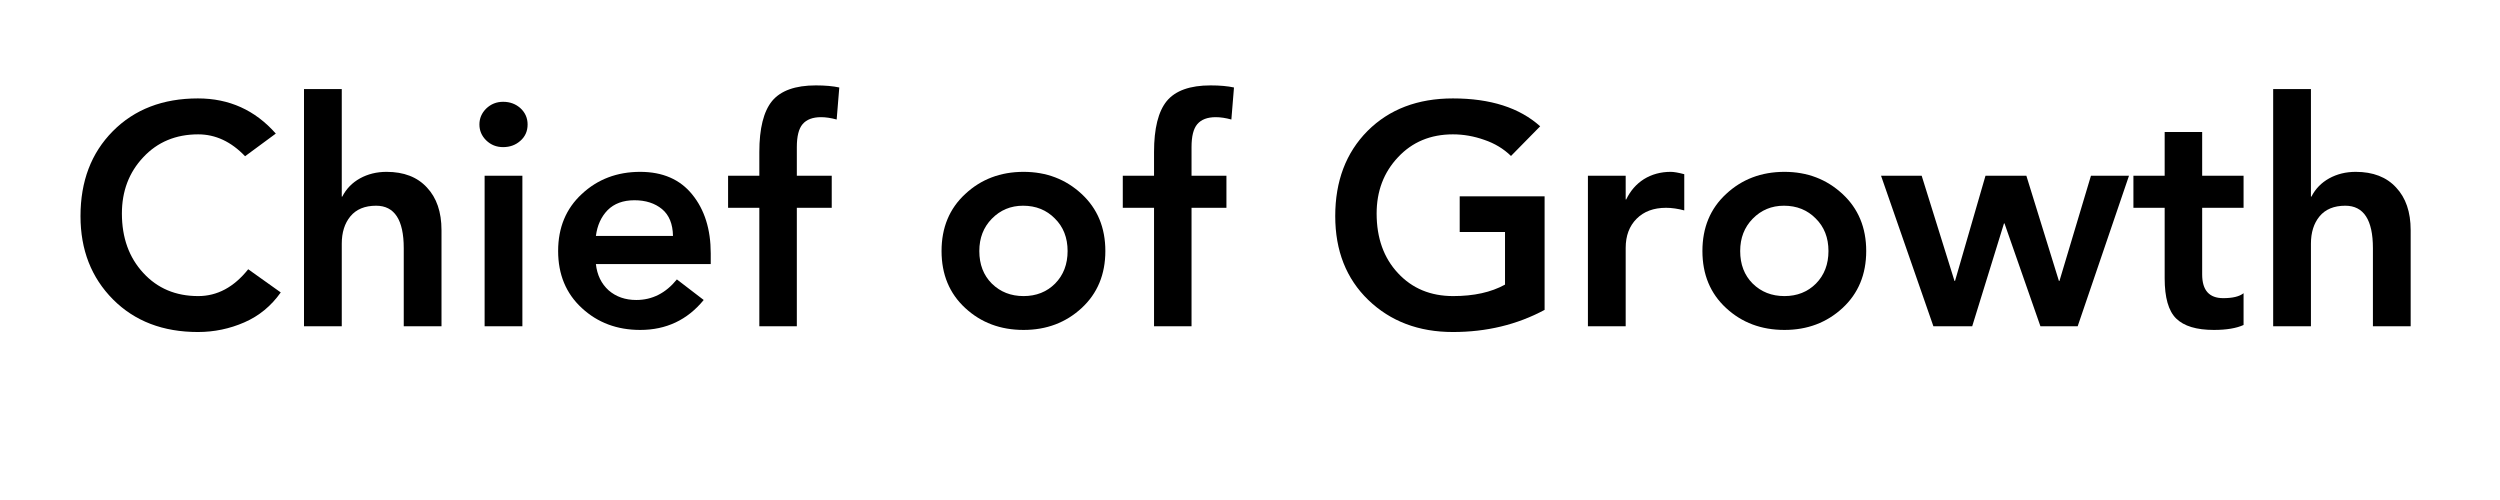 <svg xmlns="http://www.w3.org/2000/svg" xmlns:xlink="http://www.w3.org/1999/xlink" width="200" zoomAndPan="magnify" viewBox="0 0 150 30" height="40" preserveAspectRatio="xMidYMid meet" version="1.0"><defs><g/></defs><g fill="#000000" fill-opacity="1"><g transform="translate(4.064, 19.577)"><g><path d="M 7.812 -13.672 C 9.688 -13.672 11.242 -12.969 12.484 -11.562 L 10.641 -10.203 C 9.805 -11.078 8.867 -11.516 7.828 -11.516 C 6.484 -11.516 5.383 -11.055 4.531 -10.141 C 3.676 -9.234 3.25 -8.109 3.25 -6.766 C 3.25 -5.316 3.676 -4.129 4.531 -3.203 C 5.383 -2.273 6.484 -1.812 7.828 -1.812 C 8.973 -1.812 9.973 -2.348 10.828 -3.422 L 12.781 -2.031 C 12.207 -1.219 11.477 -0.617 10.594 -0.234 C 9.719 0.148 8.789 0.344 7.812 0.344 C 5.719 0.344 4.02 -0.305 2.719 -1.609 C 1.414 -2.922 0.766 -4.586 0.766 -6.609 C 0.766 -8.703 1.41 -10.398 2.703 -11.703 C 4.004 -13.016 5.707 -13.672 7.812 -13.672 Z M 7.812 -13.672 "/></g></g></g><g fill="#000000" fill-opacity="1"><g transform="translate(16.959, 19.577)"><g><path d="M 3.547 -14.234 L 3.547 -7.781 L 3.578 -7.781 C 3.816 -8.25 4.172 -8.613 4.641 -8.875 C 5.109 -9.133 5.641 -9.266 6.234 -9.266 C 7.273 -9.266 8.082 -8.953 8.656 -8.328 C 9.238 -7.711 9.531 -6.859 9.531 -5.766 L 9.531 0 L 7.266 0 L 7.266 -4.688 C 7.266 -6.383 6.711 -7.234 5.609 -7.234 C 4.93 -7.234 4.414 -7.02 4.062 -6.594 C 3.719 -6.176 3.547 -5.629 3.547 -4.953 L 3.547 0 L 1.281 0 L 1.281 -14.234 Z M 3.547 -14.234 "/></g></g></g><g fill="#000000" fill-opacity="1"><g transform="translate(27.765, 19.577)"><g><path d="M 2.422 -13.469 C 2.836 -13.469 3.188 -13.336 3.469 -13.078 C 3.75 -12.816 3.891 -12.492 3.891 -12.109 C 3.891 -11.703 3.742 -11.375 3.453 -11.125 C 3.172 -10.875 2.828 -10.75 2.422 -10.75 C 2.023 -10.75 1.688 -10.883 1.406 -11.156 C 1.133 -11.426 1 -11.742 1 -12.109 C 1 -12.473 1.133 -12.789 1.406 -13.062 C 1.688 -13.332 2.023 -13.469 2.422 -13.469 Z M 3.578 -9.031 L 3.578 0 L 1.312 0 L 1.312 -9.031 Z M 3.578 -9.031 "/></g></g></g><g fill="#000000" fill-opacity="1"><g transform="translate(32.66, 19.577)"><g><path d="M 5.75 -9.266 C 7.102 -9.266 8.145 -8.812 8.875 -7.906 C 9.613 -7 9.984 -5.82 9.984 -4.375 L 9.984 -3.734 L 3.094 -3.734 C 3.164 -3.078 3.422 -2.551 3.859 -2.156 C 4.305 -1.77 4.859 -1.578 5.516 -1.578 C 6.473 -1.578 7.285 -1.988 7.953 -2.812 L 9.562 -1.578 C 8.582 -0.379 7.312 0.219 5.75 0.219 C 4.363 0.219 3.195 -0.219 2.25 -1.094 C 1.301 -1.969 0.828 -3.109 0.828 -4.516 C 0.828 -5.922 1.301 -7.062 2.25 -7.938 C 3.195 -8.82 4.363 -9.266 5.75 -9.266 Z M 7.719 -5.422 C 7.707 -6.141 7.488 -6.676 7.062 -7.031 C 6.633 -7.383 6.082 -7.562 5.406 -7.562 C 4.727 -7.562 4.191 -7.363 3.797 -6.969 C 3.41 -6.57 3.176 -6.055 3.094 -5.422 Z M 7.719 -5.422 "/></g></g></g><g fill="#000000" fill-opacity="1"><g transform="translate(43.466, 19.577)"><g><path d="M 5.484 -14.453 C 6.047 -14.453 6.516 -14.41 6.891 -14.328 L 6.734 -12.406 C 6.391 -12.5 6.078 -12.547 5.797 -12.547 C 5.297 -12.547 4.926 -12.406 4.688 -12.125 C 4.457 -11.852 4.344 -11.395 4.344 -10.75 L 4.344 -9.031 L 6.438 -9.031 L 6.438 -7.109 L 4.344 -7.109 L 4.344 0 L 2.094 0 L 2.094 -7.109 L 0.219 -7.109 L 0.219 -9.031 L 2.094 -9.031 L 2.094 -10.453 C 2.094 -11.867 2.348 -12.891 2.859 -13.516 C 3.379 -14.141 4.254 -14.453 5.484 -14.453 Z M 5.484 -14.453 "/></g></g></g><g fill="#000000" fill-opacity="1"><g transform="translate(50.092, 19.577)"><g/></g></g><g fill="#000000" fill-opacity="1"><g transform="translate(55.665, 19.577)"><g><path d="M 5.75 -9.266 C 7.125 -9.266 8.285 -8.82 9.234 -7.938 C 10.18 -7.062 10.656 -5.922 10.656 -4.516 C 10.656 -3.109 10.18 -1.969 9.234 -1.094 C 8.285 -0.219 7.125 0.219 5.75 0.219 C 4.363 0.219 3.195 -0.219 2.25 -1.094 C 1.301 -1.969 0.828 -3.109 0.828 -4.516 C 0.828 -5.922 1.301 -7.062 2.25 -7.938 C 3.195 -8.82 4.363 -9.266 5.75 -9.266 Z M 3.094 -4.516 C 3.094 -3.711 3.344 -3.062 3.844 -2.562 C 4.352 -2.062 4.988 -1.812 5.75 -1.812 C 6.508 -1.812 7.141 -2.062 7.641 -2.562 C 8.141 -3.07 8.391 -3.723 8.391 -4.516 C 8.391 -5.316 8.133 -5.969 7.625 -6.469 C 7.125 -6.977 6.488 -7.234 5.719 -7.234 C 4.977 -7.234 4.352 -6.973 3.844 -6.453 C 3.344 -5.941 3.094 -5.297 3.094 -4.516 Z M 3.094 -4.516 "/></g></g></g><g fill="#000000" fill-opacity="1"><g transform="translate(67.148, 19.577)"><g><path d="M 5.484 -14.453 C 6.047 -14.453 6.516 -14.41 6.891 -14.328 L 6.734 -12.406 C 6.391 -12.5 6.078 -12.547 5.797 -12.547 C 5.297 -12.547 4.926 -12.406 4.688 -12.125 C 4.457 -11.852 4.344 -11.395 4.344 -10.75 L 4.344 -9.031 L 6.438 -9.031 L 6.438 -7.109 L 4.344 -7.109 L 4.344 0 L 2.094 0 L 2.094 -7.109 L 0.219 -7.109 L 0.219 -9.031 L 2.094 -9.031 L 2.094 -10.453 C 2.094 -11.867 2.348 -12.891 2.859 -13.516 C 3.379 -14.141 4.254 -14.453 5.484 -14.453 Z M 5.484 -14.453 "/></g></g></g><g fill="#000000" fill-opacity="1"><g transform="translate(73.775, 19.577)"><g/></g></g><g fill="#000000" fill-opacity="1"><g transform="translate(79.348, 19.577)"><g><path d="M 7.828 -13.672 C 10.078 -13.672 11.82 -13.113 13.062 -12 L 11.312 -10.219 C 10.863 -10.656 10.328 -10.977 9.703 -11.188 C 9.086 -11.406 8.461 -11.516 7.828 -11.516 C 6.484 -11.516 5.383 -11.055 4.531 -10.141 C 3.676 -9.234 3.25 -8.109 3.25 -6.766 C 3.25 -5.297 3.676 -4.102 4.531 -3.188 C 5.383 -2.27 6.488 -1.812 7.844 -1.812 C 9.082 -1.812 10.117 -2.039 10.953 -2.5 L 10.953 -5.656 L 8.234 -5.656 L 8.234 -7.797 L 13.328 -7.797 L 13.328 -0.984 C 11.68 -0.098 9.848 0.344 7.828 0.344 C 5.773 0.344 4.082 -0.297 2.75 -1.578 C 1.426 -2.859 0.766 -4.535 0.766 -6.609 C 0.766 -8.711 1.41 -10.414 2.703 -11.719 C 4.004 -13.02 5.711 -13.672 7.828 -13.672 Z M 7.828 -13.672 "/></g></g></g><g fill="#000000" fill-opacity="1"><g transform="translate(93.994, 19.577)"><g><path d="M 6.25 -9.266 C 6.438 -9.266 6.707 -9.219 7.062 -9.125 L 7.062 -6.953 C 6.676 -7.055 6.312 -7.109 5.969 -7.109 C 5.227 -7.109 4.641 -6.891 4.203 -6.453 C 3.766 -6.016 3.547 -5.43 3.547 -4.703 L 3.547 0 L 1.281 0 L 1.281 -9.031 L 3.547 -9.031 L 3.547 -7.609 L 3.578 -7.609 C 3.828 -8.129 4.18 -8.535 4.641 -8.828 C 5.109 -9.117 5.645 -9.266 6.25 -9.266 Z M 6.25 -9.266 "/></g></g></g><g fill="#000000" fill-opacity="1"><g transform="translate(101.317, 19.577)"><g><path d="M 5.75 -9.266 C 7.125 -9.266 8.285 -8.82 9.234 -7.938 C 10.18 -7.062 10.656 -5.922 10.656 -4.516 C 10.656 -3.109 10.18 -1.969 9.234 -1.094 C 8.285 -0.219 7.125 0.219 5.75 0.219 C 4.363 0.219 3.195 -0.219 2.25 -1.094 C 1.301 -1.969 0.828 -3.109 0.828 -4.516 C 0.828 -5.922 1.301 -7.062 2.25 -7.938 C 3.195 -8.82 4.363 -9.266 5.75 -9.266 Z M 3.094 -4.516 C 3.094 -3.711 3.344 -3.062 3.844 -2.562 C 4.352 -2.062 4.988 -1.812 5.75 -1.812 C 6.508 -1.812 7.141 -2.062 7.641 -2.562 C 8.141 -3.07 8.391 -3.723 8.391 -4.516 C 8.391 -5.316 8.133 -5.969 7.625 -6.469 C 7.125 -6.977 6.488 -7.234 5.719 -7.234 C 4.977 -7.234 4.352 -6.973 3.844 -6.453 C 3.344 -5.941 3.094 -5.297 3.094 -4.516 Z M 3.094 -4.516 "/></g></g></g><g fill="#000000" fill-opacity="1"><g transform="translate(112.801, 19.577)"><g><path d="M 2.5 -9.031 L 4.469 -2.719 L 4.5 -2.719 L 6.328 -9.031 L 8.781 -9.031 L 10.734 -2.719 L 10.766 -2.719 L 12.656 -9.031 L 14.938 -9.031 L 11.859 0 L 9.625 0 L 7.469 -6.172 L 7.438 -6.172 L 5.531 0 L 3.203 0 L 0.062 -9.031 Z M 2.5 -9.031 "/></g></g></g><g fill="#000000" fill-opacity="1"><g transform="translate(127.786, 19.577)"><g><path d="M 4.344 -11.656 L 4.344 -9.031 L 6.828 -9.031 L 6.828 -7.109 L 4.344 -7.109 L 4.344 -3.109 C 4.344 -2.16 4.766 -1.688 5.609 -1.688 C 6.172 -1.688 6.578 -1.785 6.828 -1.984 L 6.828 -0.078 C 6.398 0.117 5.805 0.219 5.047 0.219 C 4.004 0.219 3.25 -0.008 2.781 -0.469 C 2.32 -0.926 2.094 -1.727 2.094 -2.875 L 2.094 -7.109 L 0.219 -7.109 L 0.219 -9.031 L 2.094 -9.031 L 2.094 -11.656 Z M 4.344 -11.656 "/></g></g></g><g fill="#000000" fill-opacity="1"><g transform="translate(135.109, 19.577)"><g><path d="M 3.547 -14.234 L 3.547 -7.781 L 3.578 -7.781 C 3.816 -8.25 4.172 -8.613 4.641 -8.875 C 5.109 -9.133 5.641 -9.266 6.234 -9.266 C 7.273 -9.266 8.082 -8.953 8.656 -8.328 C 9.238 -7.711 9.531 -6.859 9.531 -5.766 L 9.531 0 L 7.266 0 L 7.266 -4.688 C 7.266 -6.383 6.711 -7.234 5.609 -7.234 C 4.93 -7.234 4.414 -7.02 4.062 -6.594 C 3.719 -6.176 3.547 -5.629 3.547 -4.953 L 3.547 0 L 1.281 0 L 1.281 -14.234 Z M 3.547 -14.234 "/></g></g></g></svg>